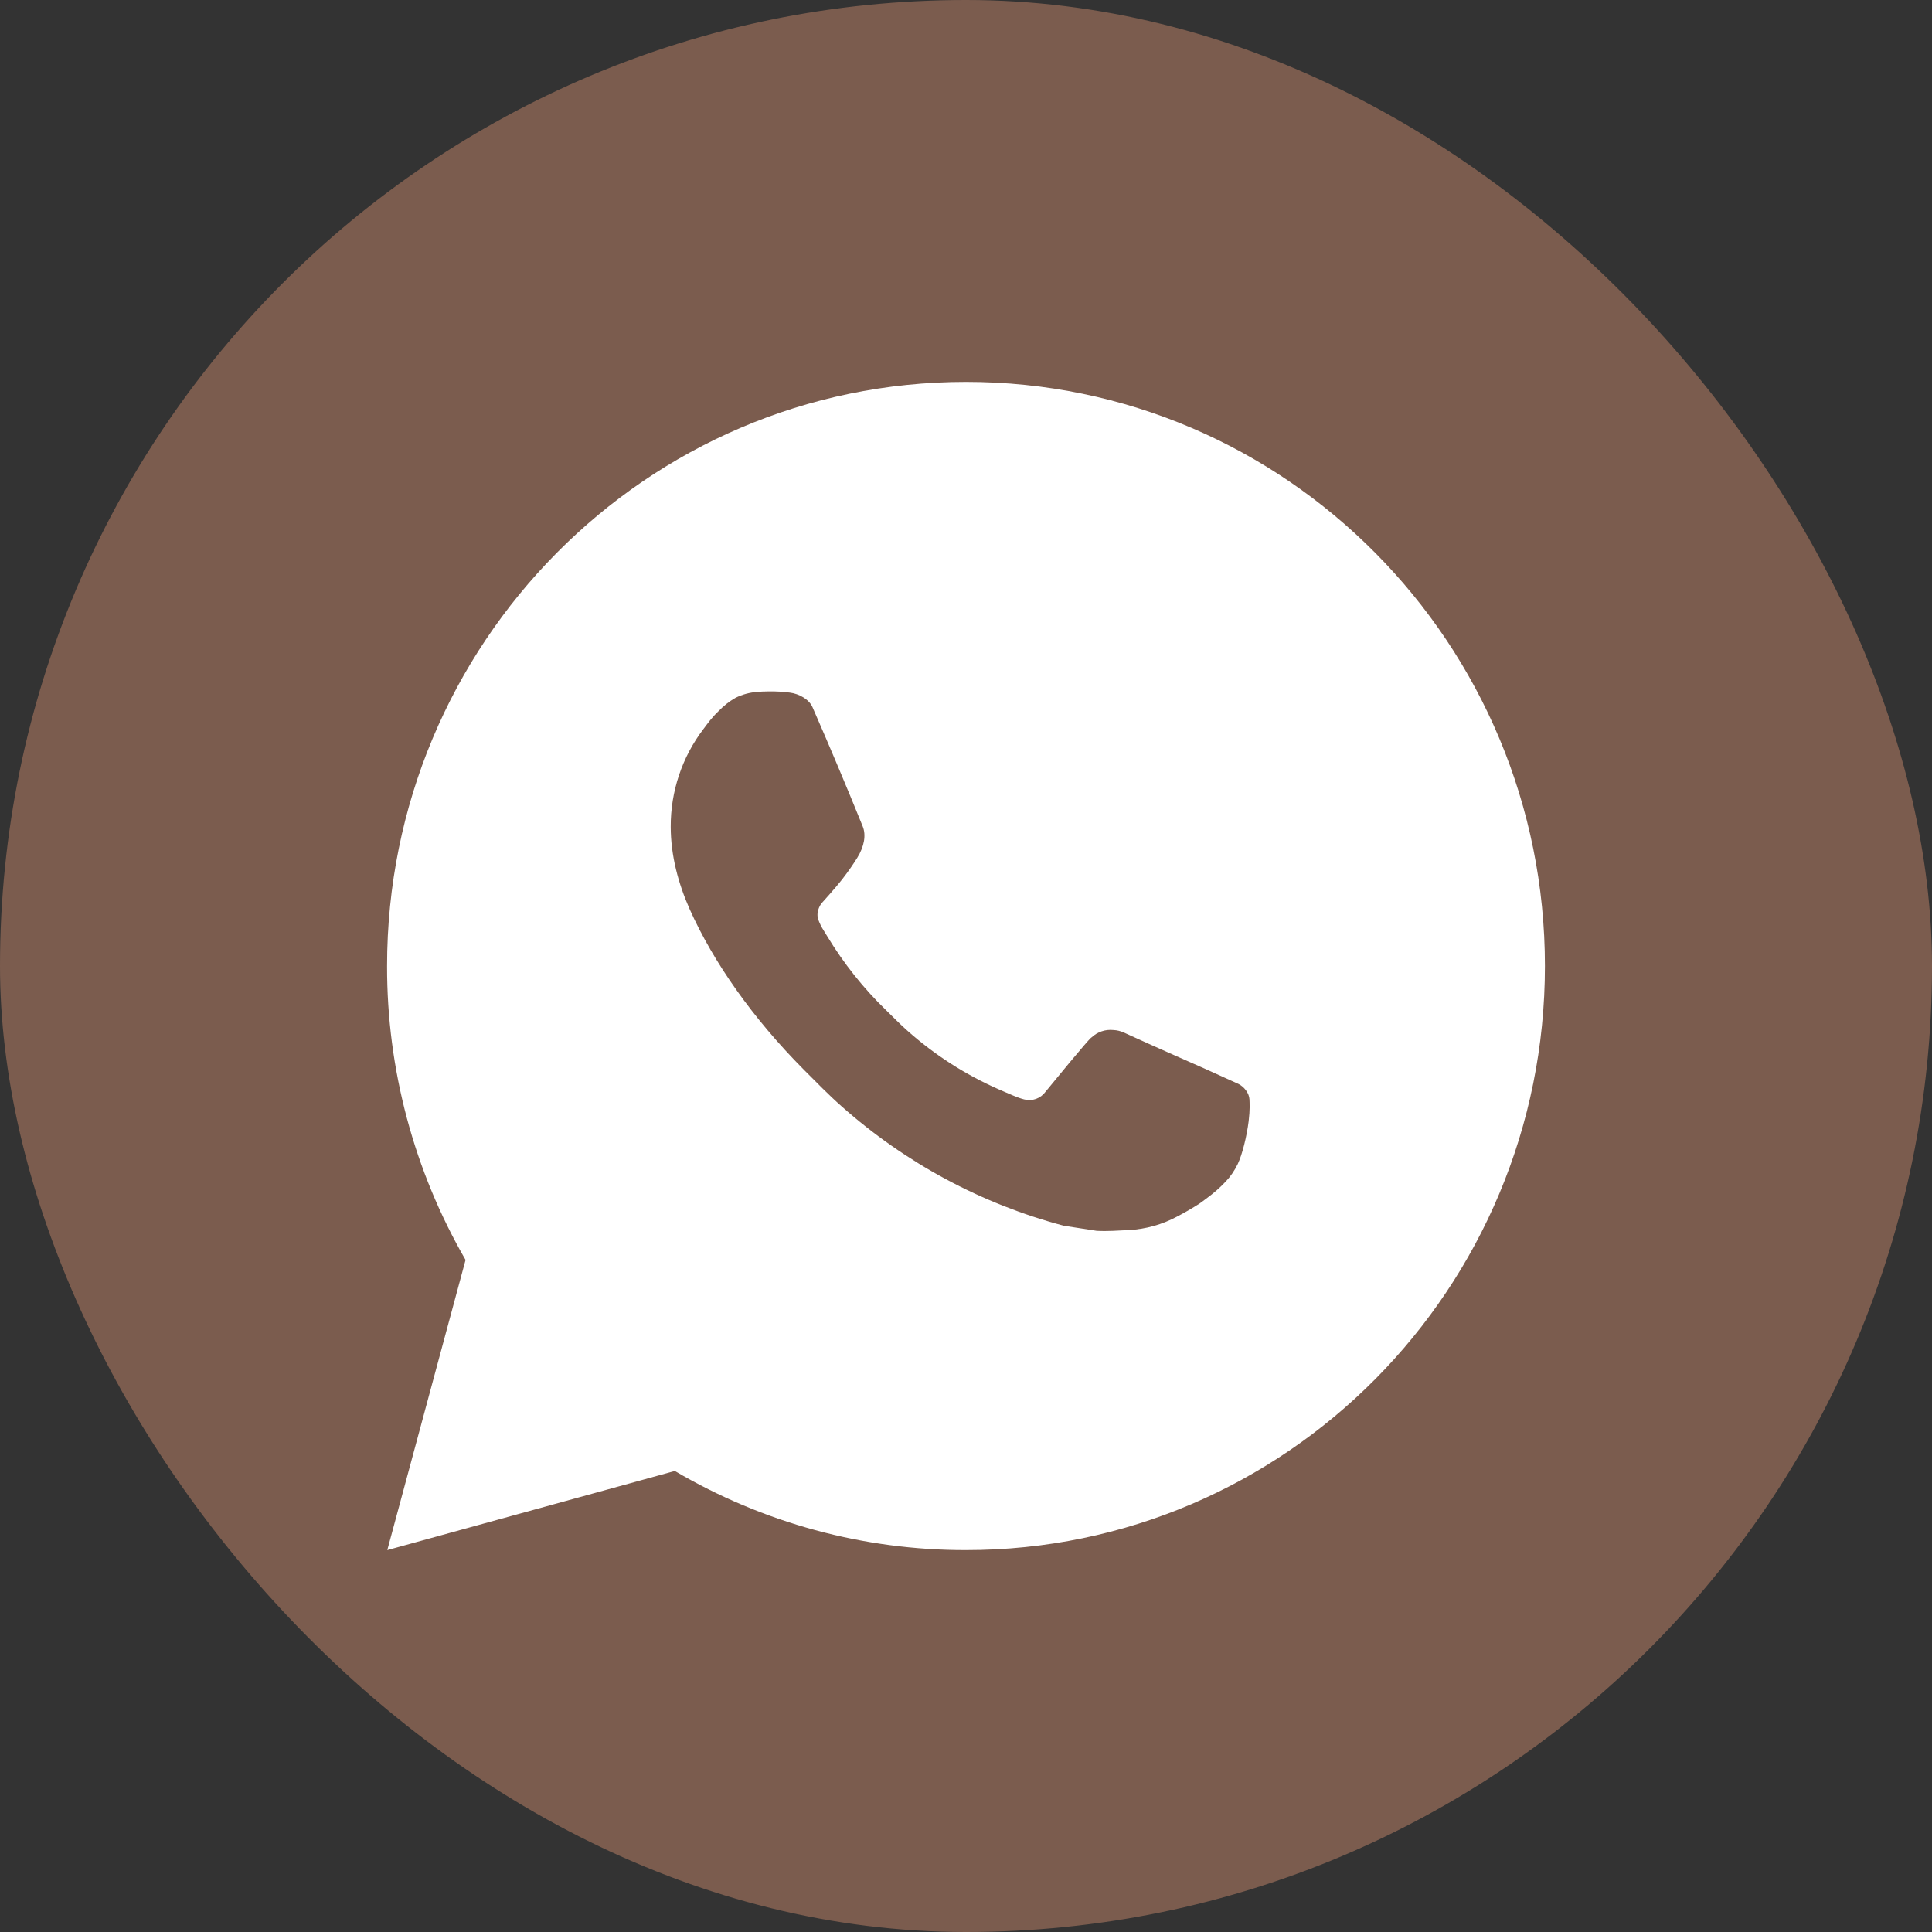 <svg xmlns="http://www.w3.org/2000/svg" fill="none" viewBox="0 0 43 43" height="43" width="43">
<rect x="0" y="0" width="43" height="43" fill="#333333" stroke="none"/>
<rect fill="#7B5C4E" rx="21.5" height="43" width="43"></rect>
<path fill="white" d="M21.5 8.5C28.616 8.5 34.385 14.32 34.385 21.5C34.385 28.68 28.616 34.5 21.5 34.5C19.223 34.504 16.986 33.896 15.019 32.739L8.62 34.5L10.362 28.042C9.214 26.056 8.611 23.798 8.615 21.5C8.615 14.32 14.384 8.5 21.5 8.5ZM17.109 15.39L16.851 15.4C16.685 15.412 16.522 15.456 16.372 15.53C16.232 15.61 16.105 15.71 15.993 15.827C15.838 15.974 15.751 16.101 15.657 16.225C15.18 16.85 14.924 17.617 14.928 18.406C14.93 19.043 15.095 19.663 15.353 20.243C15.88 21.416 16.747 22.657 17.891 23.808C18.167 24.084 18.437 24.363 18.729 24.621C20.15 25.884 21.845 26.795 23.676 27.281L24.408 27.394C24.647 27.407 24.885 27.389 25.125 27.377C25.5 27.357 25.866 27.255 26.198 27.077C26.367 26.989 26.531 26.894 26.692 26.791C26.692 26.791 26.746 26.754 26.852 26.674C27.026 26.544 27.133 26.452 27.278 26.3C27.386 26.187 27.476 26.056 27.548 25.907C27.649 25.695 27.749 25.291 27.791 24.954C27.822 24.697 27.812 24.556 27.809 24.469C27.803 24.33 27.689 24.186 27.564 24.125L26.814 23.785C26.814 23.785 25.693 23.293 25.007 22.978C24.936 22.947 24.859 22.928 24.781 22.925C24.692 22.916 24.603 22.925 24.519 22.954C24.435 22.982 24.358 23.029 24.294 23.09C24.287 23.087 24.201 23.161 23.269 24.3C23.216 24.373 23.142 24.427 23.058 24.458C22.973 24.488 22.882 24.492 22.795 24.469C22.711 24.447 22.629 24.418 22.549 24.383C22.389 24.316 22.334 24.29 22.224 24.243C21.485 23.918 20.8 23.478 20.195 22.939C20.032 22.796 19.882 22.64 19.727 22.489C19.22 22 18.779 21.445 18.413 20.841L18.337 20.717C18.283 20.634 18.239 20.544 18.206 20.451C18.157 20.26 18.284 20.106 18.284 20.106C18.284 20.106 18.597 19.761 18.743 19.573C18.884 19.391 19.004 19.215 19.082 19.088C19.234 18.841 19.281 18.588 19.201 18.392C18.841 17.503 18.468 16.618 18.083 15.738C18.007 15.564 17.782 15.439 17.577 15.415C17.507 15.406 17.438 15.399 17.368 15.394C17.195 15.384 17.021 15.386 16.849 15.399L17.109 15.39Z"></path>
</svg>
